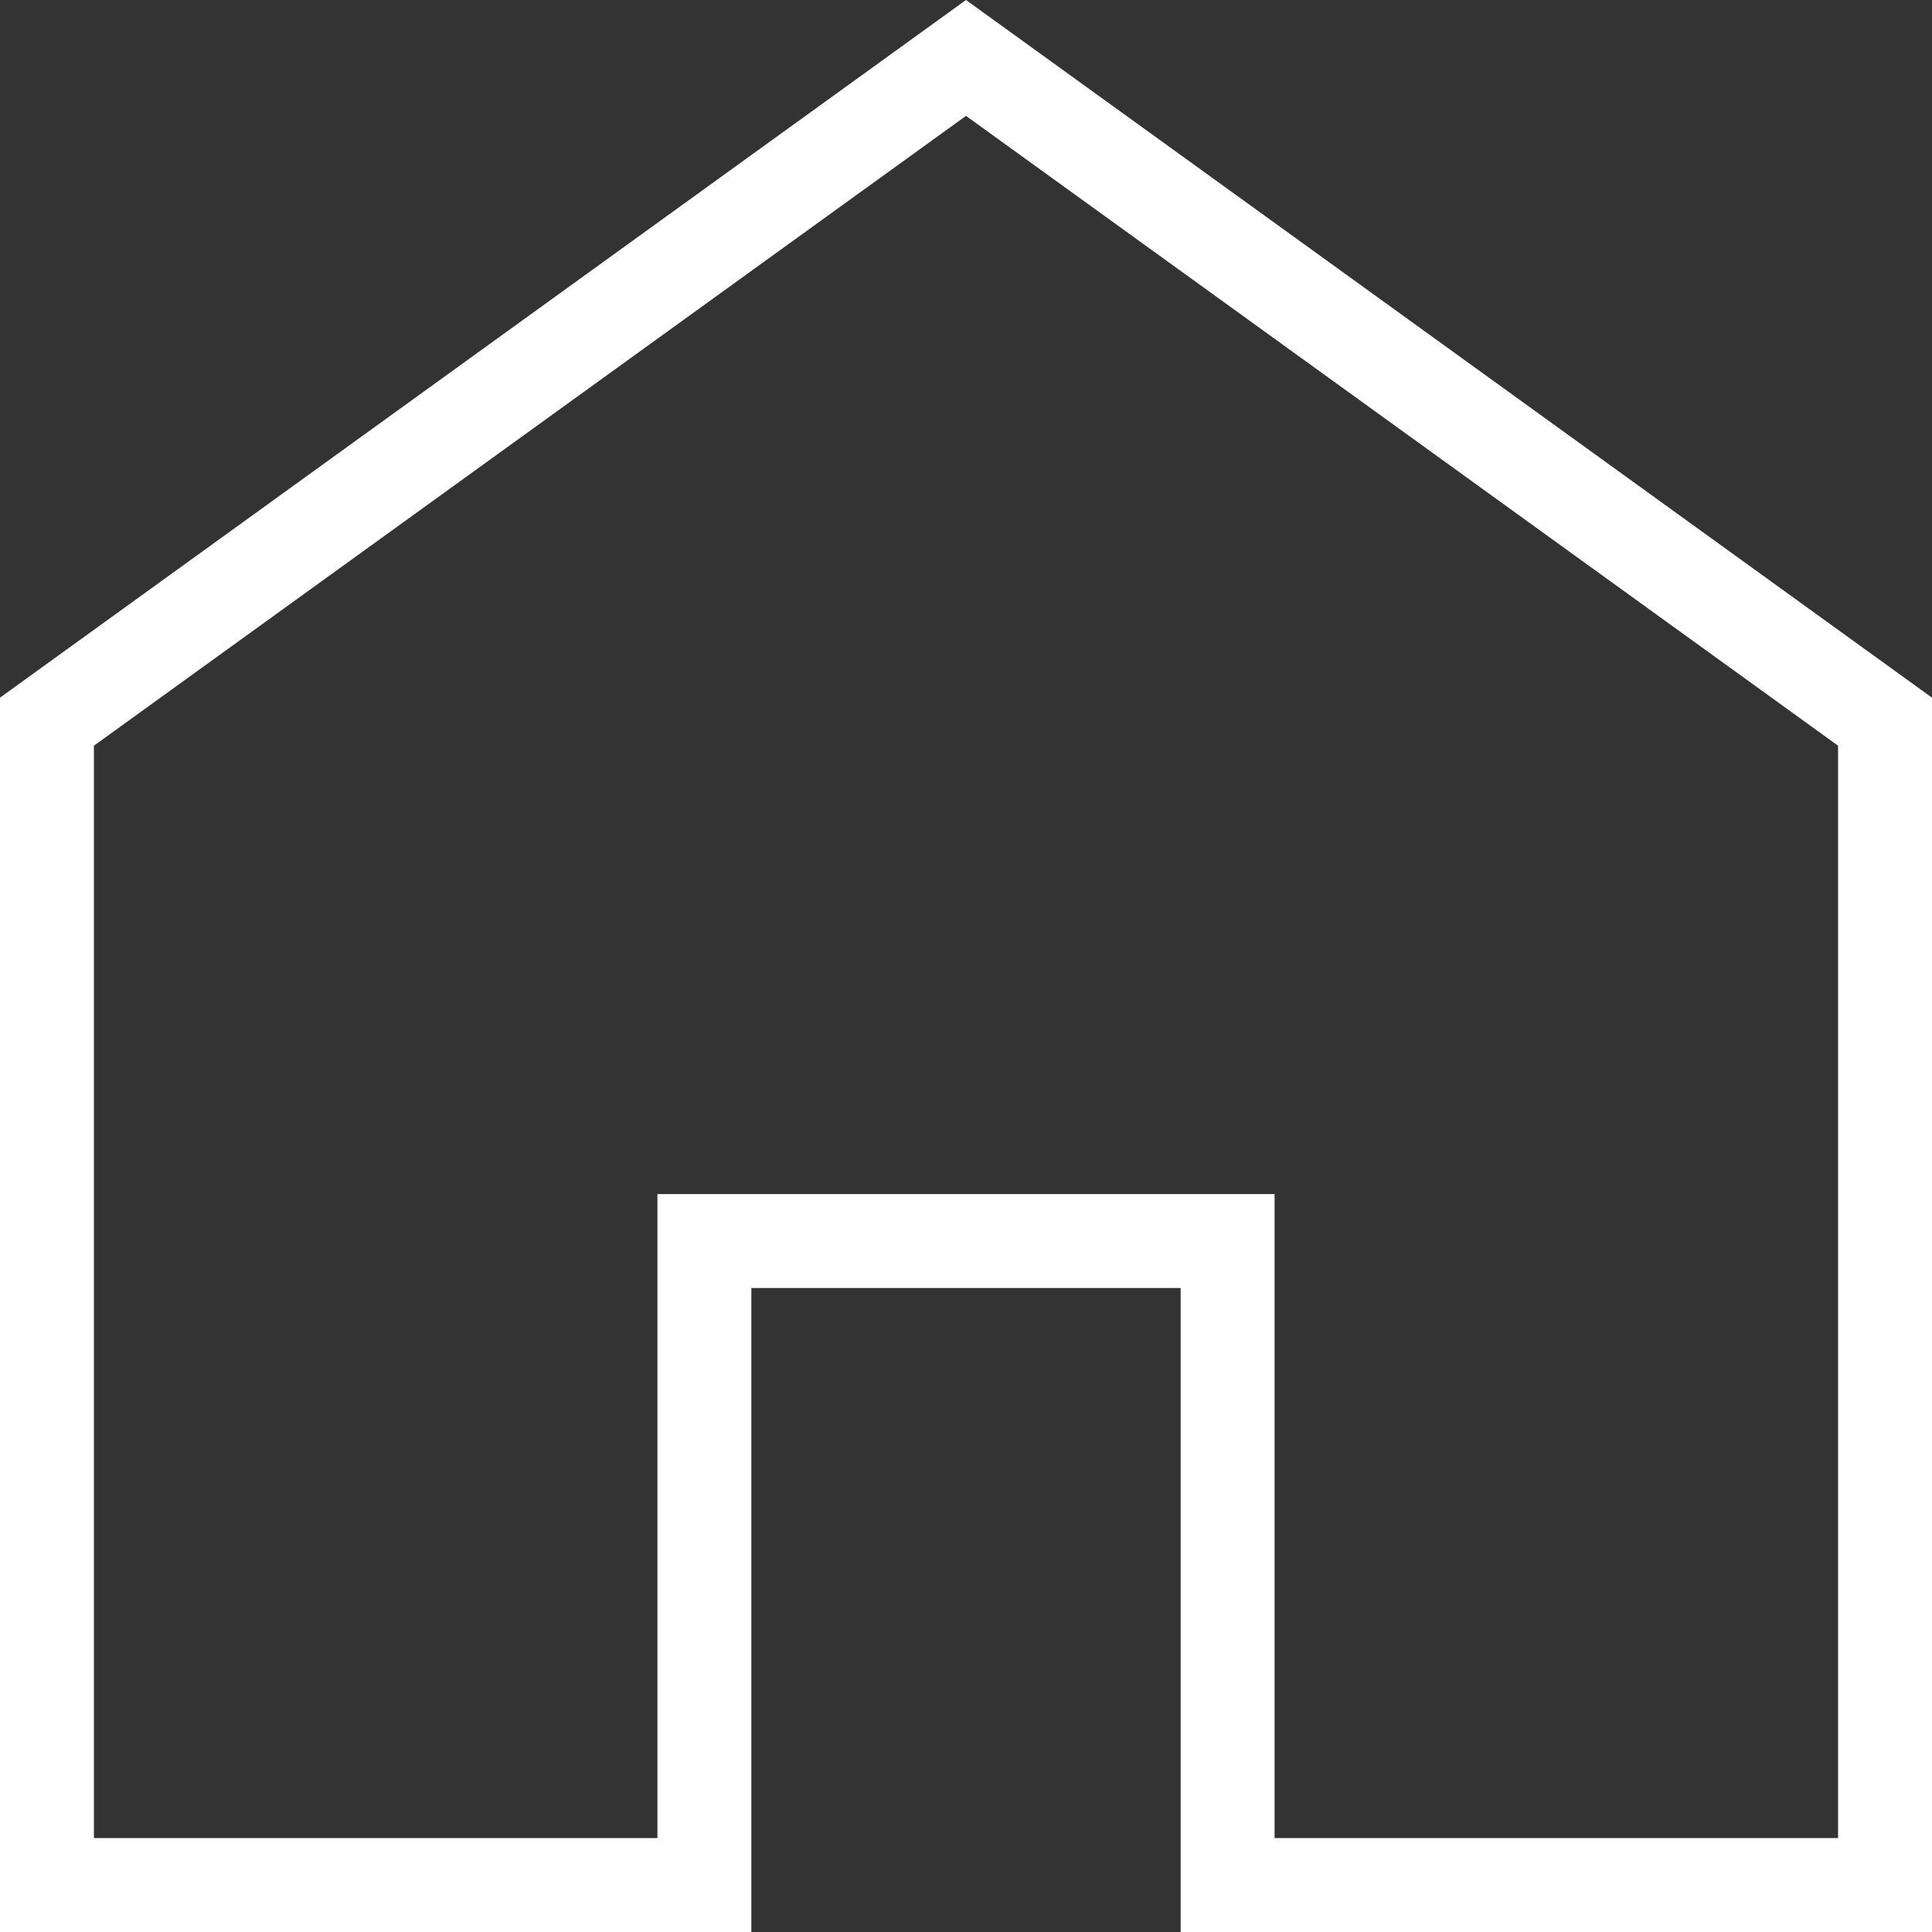 <svg xmlns="http://www.w3.org/2000/svg" width="36" height="36" viewBox="0 0 36 36"><rect x="0" y="0" width="36" height="36" fill="#333333" stroke="none"/><path fill="#FFF" d="M18 2.159l16.25 11.736V34.25h-10.5v-12h-11.5v12H1.75V13.895L18 2.159M18 0L0 13v23h14V24h8v12h14V13L18 0z"/></svg>